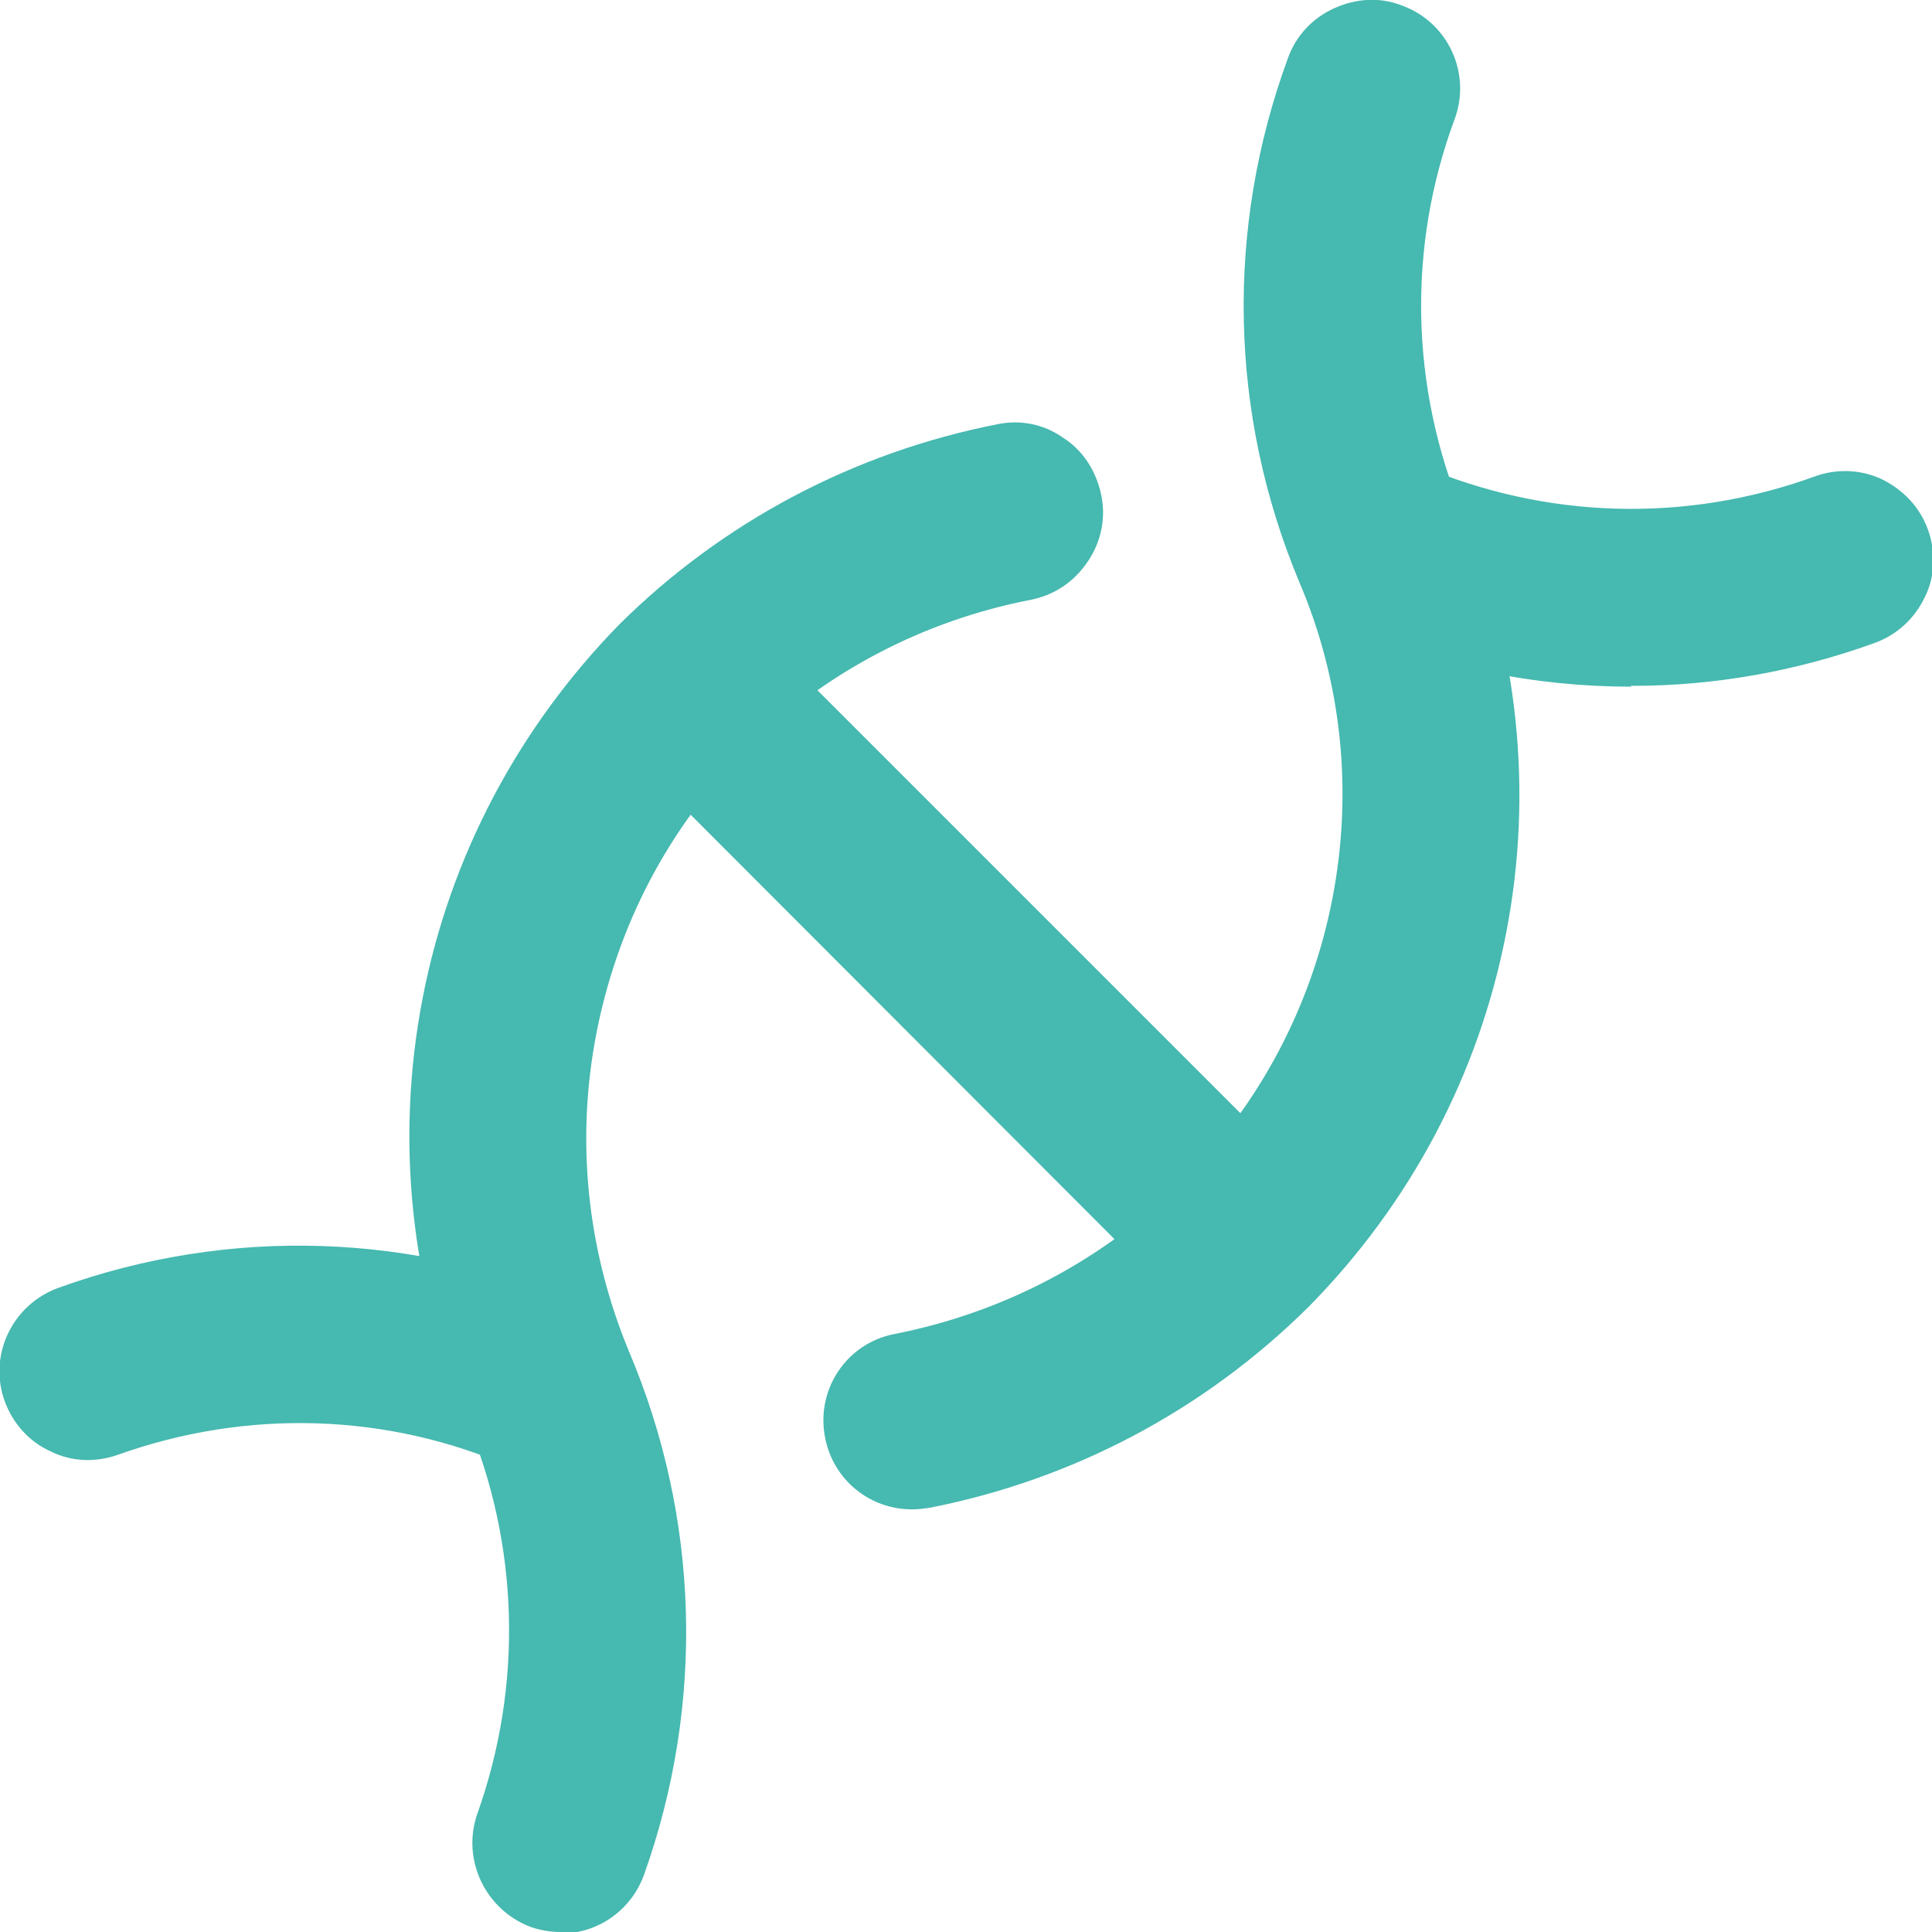 <svg xmlns="http://www.w3.org/2000/svg" id="Dna--Streamline-Core.svg" viewBox="0 0 24 24"><defs><style>      .cls-1 {        fill: #46b9b0;      }    </style></defs><g id="dna--science-biology-experiment-lab-science"><g><path class="cls-1" d="M20.26,8.41c-1.17,0-2.34-.24-3.45-.71-.5-.21-.73-.79-.51-1.28.21-.5.79-.72,1.28-.51,1.59.68,3.36.73,4.98.15.51-.19,1.07.08,1.25.59.18.51-.08,1.07-.59,1.25-.96.35-1.97.52-2.97.52h.01Z"></path><path class="cls-1" d="M20.26,8.53c-1.2,0-2.38-.24-3.49-.72-.56-.24-.82-.89-.58-1.45s.89-.82,1.45-.58c1.56.67,3.3.72,4.9.14.27-.1.57-.09.83.03.27.13.48.35.58.63s.09.58-.04.84c-.13.27-.35.47-.63.57-.97.35-1.98.53-3.01.53h-.01ZM17.2,5.95c-.33,0-.65.19-.79.52-.18.43.02.94.45,1.12,1.08.46,2.23.7,3.4.7,1,0,1.98-.17,2.93-.51.21-.08.39-.23.48-.44s.11-.44.03-.65c-.08-.22-.24-.39-.45-.49-.2-.09-.43-.11-.64-.03-1.66.59-3.46.54-5.08-.15-.11-.05-.22-.07-.33-.07Z"></path></g><g><path class="cls-1" d="M6.97,23.88c-.11,0-.22-.02-.33-.06-.51-.18-.77-.74-.59-1.25.58-1.63.53-3.41-.15-5-.68-1.64-.87-3.41-.53-5.15.34-1.73,1.17-3.32,2.41-4.57,1.28-1.27,2.88-2.11,4.63-2.45.53-.11,1.04.24,1.15.77.1.53-.24,1.04-.77,1.15-1.38.27-2.63.93-3.62,1.92-.96.97-1.61,2.21-1.87,3.56s-.12,2.74.41,4.02c.87,2.04.94,4.33.19,6.42-.14.4-.52.65-.92.65h0Z"></path><path class="cls-1" d="M6.97,24c-.13,0-.25-.02-.37-.06-.57-.21-.87-.84-.67-1.41.57-1.6.52-3.35-.14-4.91-.69-1.66-.88-3.46-.54-5.22.34-1.76,1.19-3.36,2.44-4.64,1.29-1.28,2.92-2.14,4.7-2.49.29-.06.58,0,.82.17.25.16.41.42.47.71s0,.58-.17.83-.41.41-.7.47c-1.35.26-2.58.91-3.56,1.88-.95.96-1.58,2.17-1.84,3.5s-.12,2.69.4,3.95c.88,2.07.95,4.38.19,6.51-.16.44-.57.73-1.04.73v-.02ZM12.61,5.49c-.06,0-.11,0-.17.02-1.73.34-3.31,1.17-4.57,2.42-1.22,1.24-2.04,2.8-2.38,4.51-.33,1.71-.15,3.47.52,5.08.69,1.62.74,3.43.15,5.09-.16.44.07.93.52,1.09.09.03.19.05.29.05.36,0,.68-.23.8-.57.74-2.07.68-4.32-.18-6.33-.54-1.3-.69-2.71-.42-4.09s.93-2.63,1.91-3.63c1.01-1,2.29-1.68,3.69-1.95.22-.04.42-.17.55-.36s.17-.42.13-.64-.17-.42-.36-.55c-.14-.1-.31-.14-.47-.14h-.01Z"></path></g><g><path class="cls-1" d="M11.33,18.63c-.46,0-.87-.32-.96-.79-.1-.53.24-1.04.77-1.15,1.38-.27,2.64-.94,3.64-1.93.97-.98,1.62-2.21,1.88-3.56.26-1.35.12-2.74-.42-4.02-.86-2.05-.9-4.33-.13-6.42.19-.51.75-.77,1.26-.58s.77.75.58,1.26c-.6,1.62-.56,3.39.1,4.99.68,1.63.87,3.41.53,5.14s-1.17,3.32-2.41,4.57c-1.28,1.27-2.89,2.12-4.65,2.47-.06.01-.13.02-.19.02Z"></path><path class="cls-1" d="M11.33,18.75c-.53,0-.98-.37-1.08-.89-.12-.6.27-1.18.87-1.29,1.36-.27,2.59-.92,3.58-1.9.95-.96,1.59-2.17,1.85-3.5s.12-2.7-.41-3.94c-.87-2.08-.92-4.39-.14-6.51.1-.28.31-.5.58-.62.27-.12.56-.14.84-.03.57.21.86.84.65,1.41-.59,1.59-.55,3.33.1,4.9.69,1.65.88,3.46.54,5.21-.34,1.76-1.19,3.36-2.45,4.64-1.3,1.29-2.93,2.15-4.71,2.5-.07.01-.14.02-.21.02h-.01ZM17.03.25c-.12,0-.24.03-.36.08-.21.1-.37.27-.45.48-.76,2.06-.71,4.3.13,6.33.54,1.29.69,2.71.42,4.09-.27,1.38-.93,2.63-1.91,3.63-1.02,1.01-2.3,1.69-3.7,1.96-.46.09-.76.54-.67,1,.09.45.53.77,1,.67,1.74-.34,3.33-1.18,4.59-2.43,1.23-1.24,2.05-2.8,2.38-4.51.33-1.71.15-3.46-.52-5.07-.68-1.62-.71-3.43-.1-5.08.16-.44-.06-.93-.51-1.1-.1-.04-.2-.05-.3-.05Z"></path></g><g><path class="cls-1" d="M6.8,18.19c-.13,0-.26-.03-.39-.08-1.58-.69-3.35-.75-4.98-.16-.51.18-1.07-.08-1.25-.59C0,16.85.26,16.29.77,16.11c2.1-.76,4.38-.68,6.42.21.5.22.72.79.51,1.29-.16.37-.52.59-.9.59h0Z"></path><path class="cls-1" d="M6.8,18.32c-.15,0-.3-.03-.44-.09-1.55-.68-3.29-.73-4.89-.16-.28.1-.58.09-.84-.04-.27-.12-.47-.35-.57-.62-.21-.57.09-1.2.66-1.41,2.13-.77,4.44-.69,6.51.21.56.24.81.89.57,1.45-.18.4-.57.66-1.01.66h0ZM3.72,17.43c.93,0,1.86.19,2.74.57.11.05.22.07.34.07.34,0,.65-.2.78-.51.19-.43-.01-.94-.44-1.12-2.01-.88-4.26-.95-6.33-.2-.44.16-.67.65-.51,1.09.08.21.23.39.44.48.21.1.44.11.65.03.76-.27,1.55-.41,2.33-.41Z"></path></g><g><path class="cls-1" d="M15.47,16.43c-.25,0-.5-.1-.69-.29l-6.92-6.92c-.38-.38-.38-1,0-1.38s1-.38,1.38,0l6.92,6.92c.38.38.38,1,0,1.38-.19.19-.44.29-.69.29Z"></path><path class="cls-1" d="M15.47,16.56c-.29,0-.57-.11-.78-.32l-6.92-6.93c-.21-.21-.32-.48-.32-.78s.11-.57.32-.78c.43-.43,1.13-.43,1.56,0l6.92,6.92c.43.43.43,1.13,0,1.56-.21.21-.49.32-.78.32h0ZM8.55,7.68c-.22,0-.44.08-.6.25-.16.17-.25.38-.25.6s.09.44.25.6l6.92,6.92c.32.32.88.32,1.21,0,.33-.33.33-.87,0-1.21l-6.92-6.93c-.17-.17-.39-.25-.6-.25v.02Z"></path></g></g></svg>